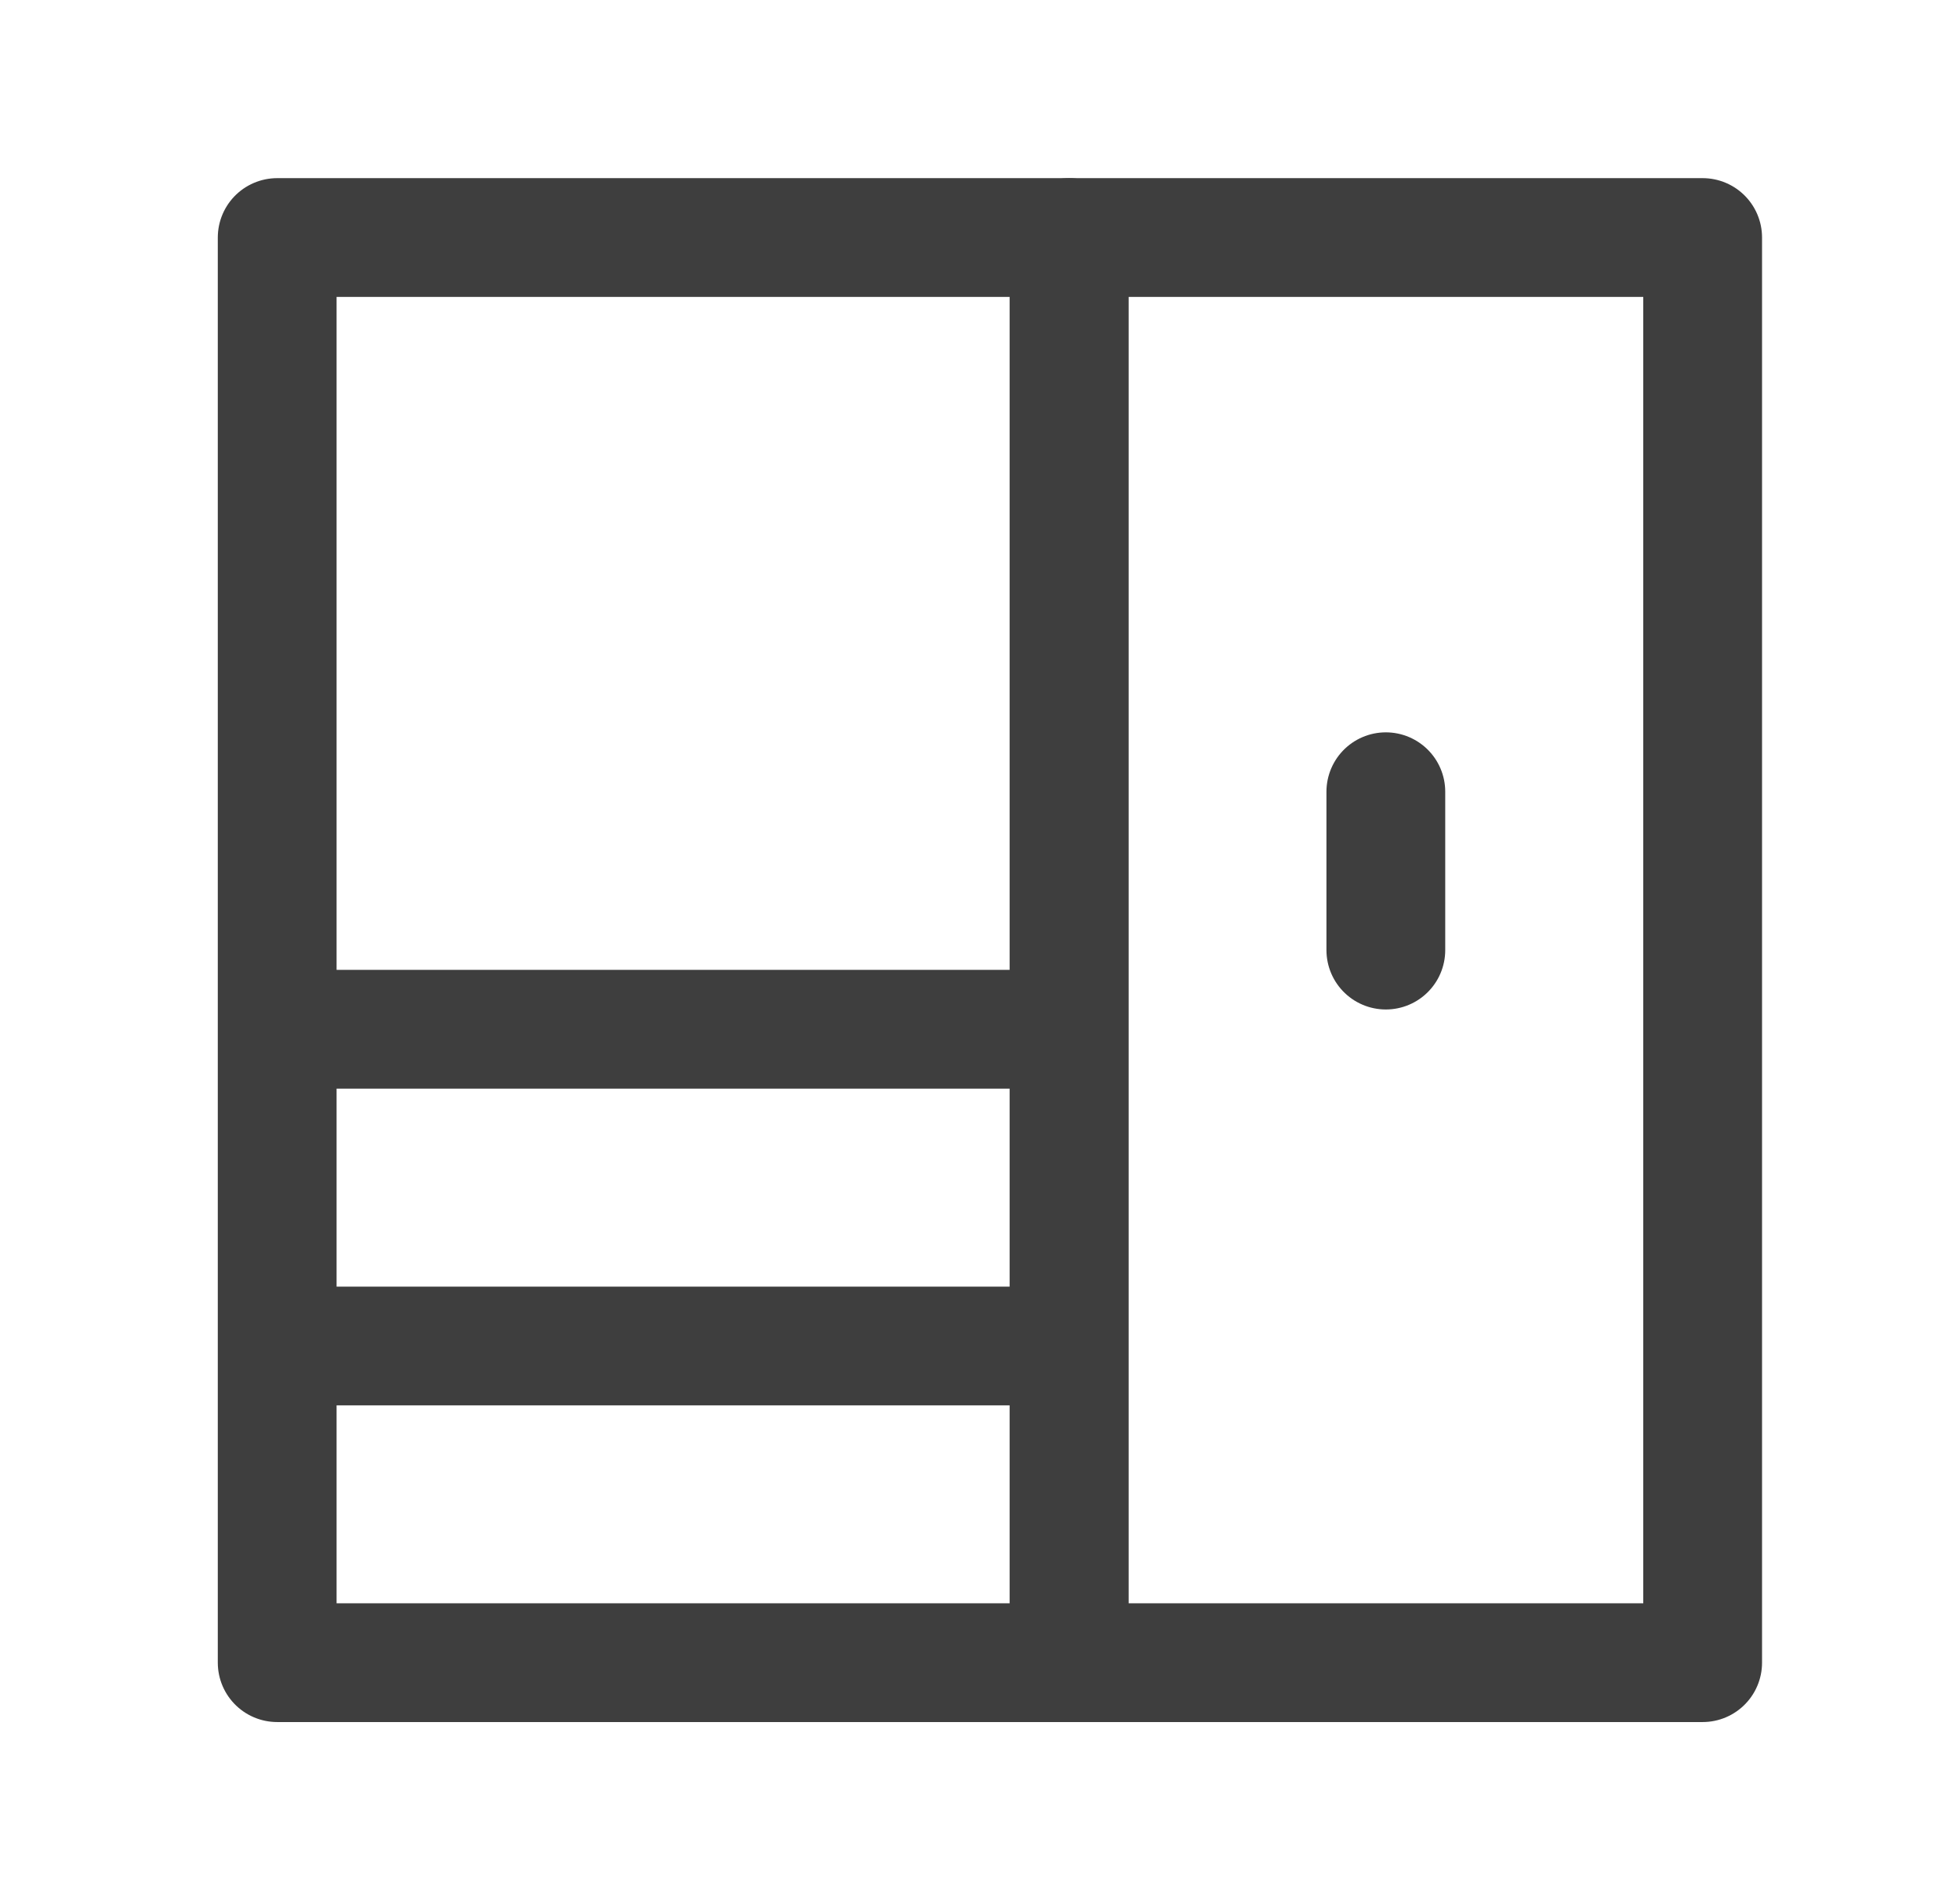 <svg width="33" height="32" viewBox="0 0 33 32" fill="none" xmlns="http://www.w3.org/2000/svg">
<path d="M18 4H4.667V28H18V4ZM18 17.333H4.667V22.667H18V17.333Z" stroke="#3E3E3E" stroke-width="2" stroke-linecap="round" stroke-linejoin="round"/>
<path d="M23.333 13.333V16M28.667 4H18V28H28.667V4Z" stroke="#3E3E3E" stroke-width="2" stroke-linecap="round" stroke-linejoin="round"/>
</svg>
